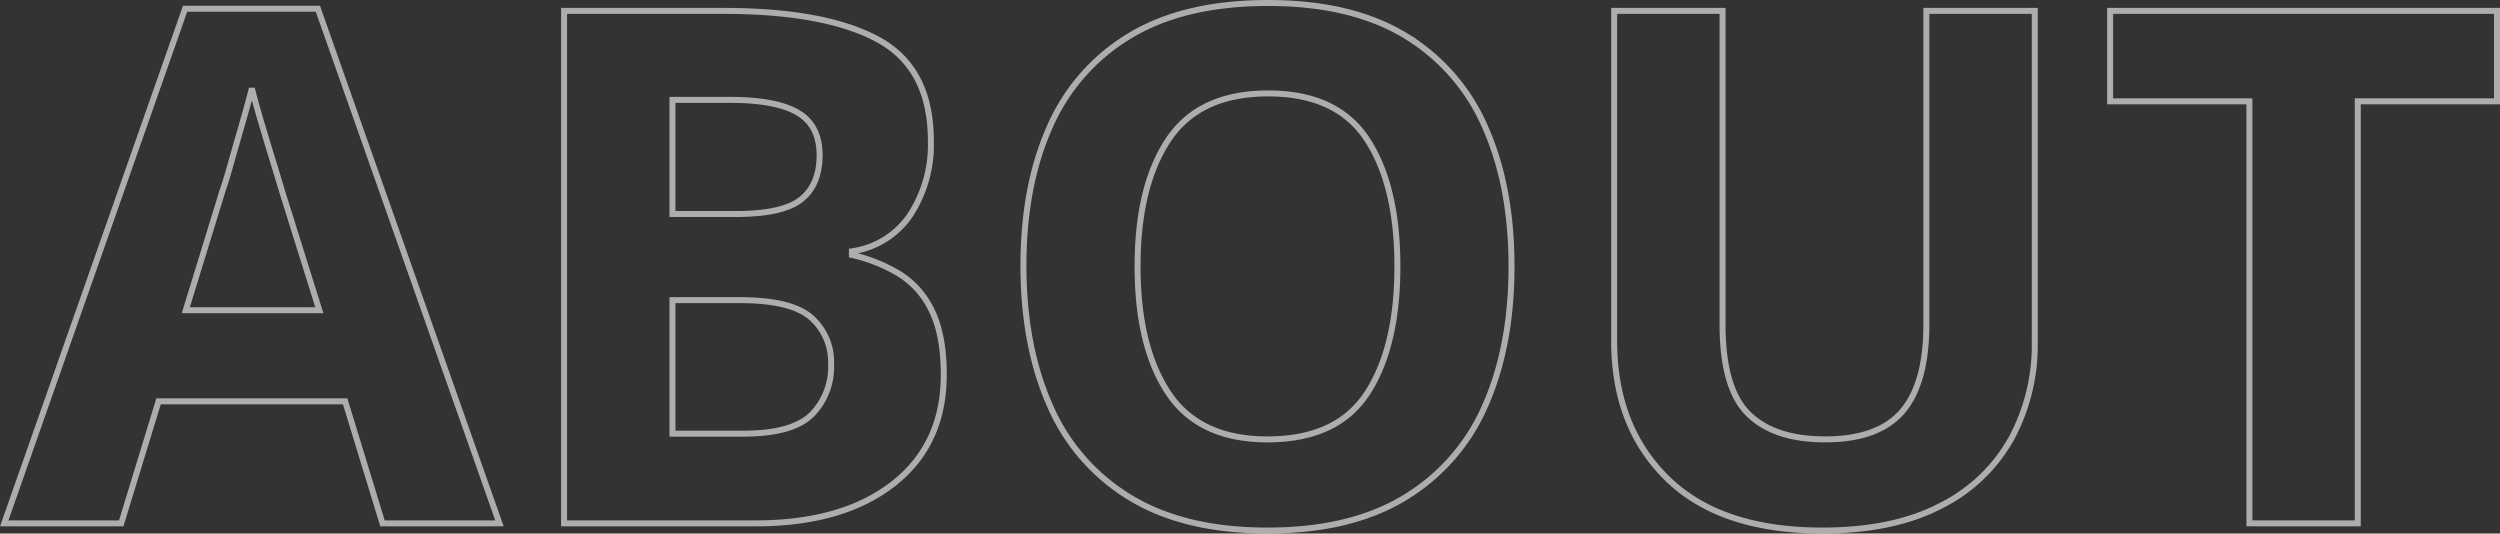 <svg xmlns="http://www.w3.org/2000/svg" width="417.966" height="89.2" viewBox="0 0 417.966 89.2">
  <rect x="0" y="0" width="417.966" height="89.2" fill="#333333" stroke="none"/>
  <path id="about-en" d="M63.24,0,57-20.4H25.8L19.56,0H0L30.24-86.04h22.2L82.8,0ZM52.68-35.64,46.44-55.56q-.6-2.04-1.56-5.16t-1.92-6.36Q42-70.32,41.4-72.72q-.6,2.4-1.62,5.94t-1.92,6.72q-.9,3.18-1.38,4.5L30.36-35.64ZM93.6-85.68h26.64q17.04,0,25.86,4.8t8.82,16.92A21.5,21.5,0,0,1,151.5-51.6a14.147,14.147,0,0,1-9.78,6.12v.6a26.744,26.744,0,0,1,7.74,3.06,14.5,14.5,0,0,1,5.58,6.18q2.04,4.08,2.04,10.8,0,11.64-8.46,18.24T125.64,0H93.6Zm18.12,33.96h10.56q7.92,0,10.98-2.46t3.06-7.38q0-4.92-3.6-7.08t-11.4-2.16h-9.6Zm0,14.4V-15H123.6q8.16,0,11.4-3.18a11.318,11.318,0,0,0,3.24-8.46,9.867,9.867,0,0,0-3.3-7.74q-3.3-2.94-11.94-2.94ZM252-42.96q0,13.32-4.38,23.22A33.458,33.458,0,0,1,234.18-4.32Q225.12,1.2,211.2,1.2T188.22-4.32A33.409,33.409,0,0,1,174.78-19.8q-4.38-9.96-4.38-23.28t4.38-23.16a33.166,33.166,0,0,1,13.44-15.3Q197.28-87,211.32-87q13.92,0,22.92,5.46a33.216,33.216,0,0,1,13.38,15.36Q252-56.28,252-42.96Zm-62.52,0q0,13.44,5.16,21.18t16.56,7.74q11.64,0,16.68-7.74t5.04-21.18q0-13.44-5.04-21.18t-16.56-7.74q-11.52,0-16.68,7.74T189.48-42.96Zm150-42.72v55.44a32.864,32.864,0,0,1-3.9,16.02A27.59,27.59,0,0,1,323.76-2.94q-7.92,4.14-19.8,4.14-17.04,0-25.92-8.7t-8.88-22.98v-55.2h18.12v52.44q0,10.68,4.32,14.94t12.84,4.26q8.88,0,12.9-4.68t4.02-14.64V-85.68ZM393.48,0H375.36V-70.56H352.08V-85.68h64.68v15.12H393.48Z" transform="translate(0.706 87.5)" fill="none" stroke="#fff" stroke-width="1" opacity="0.6"/>
</svg>
